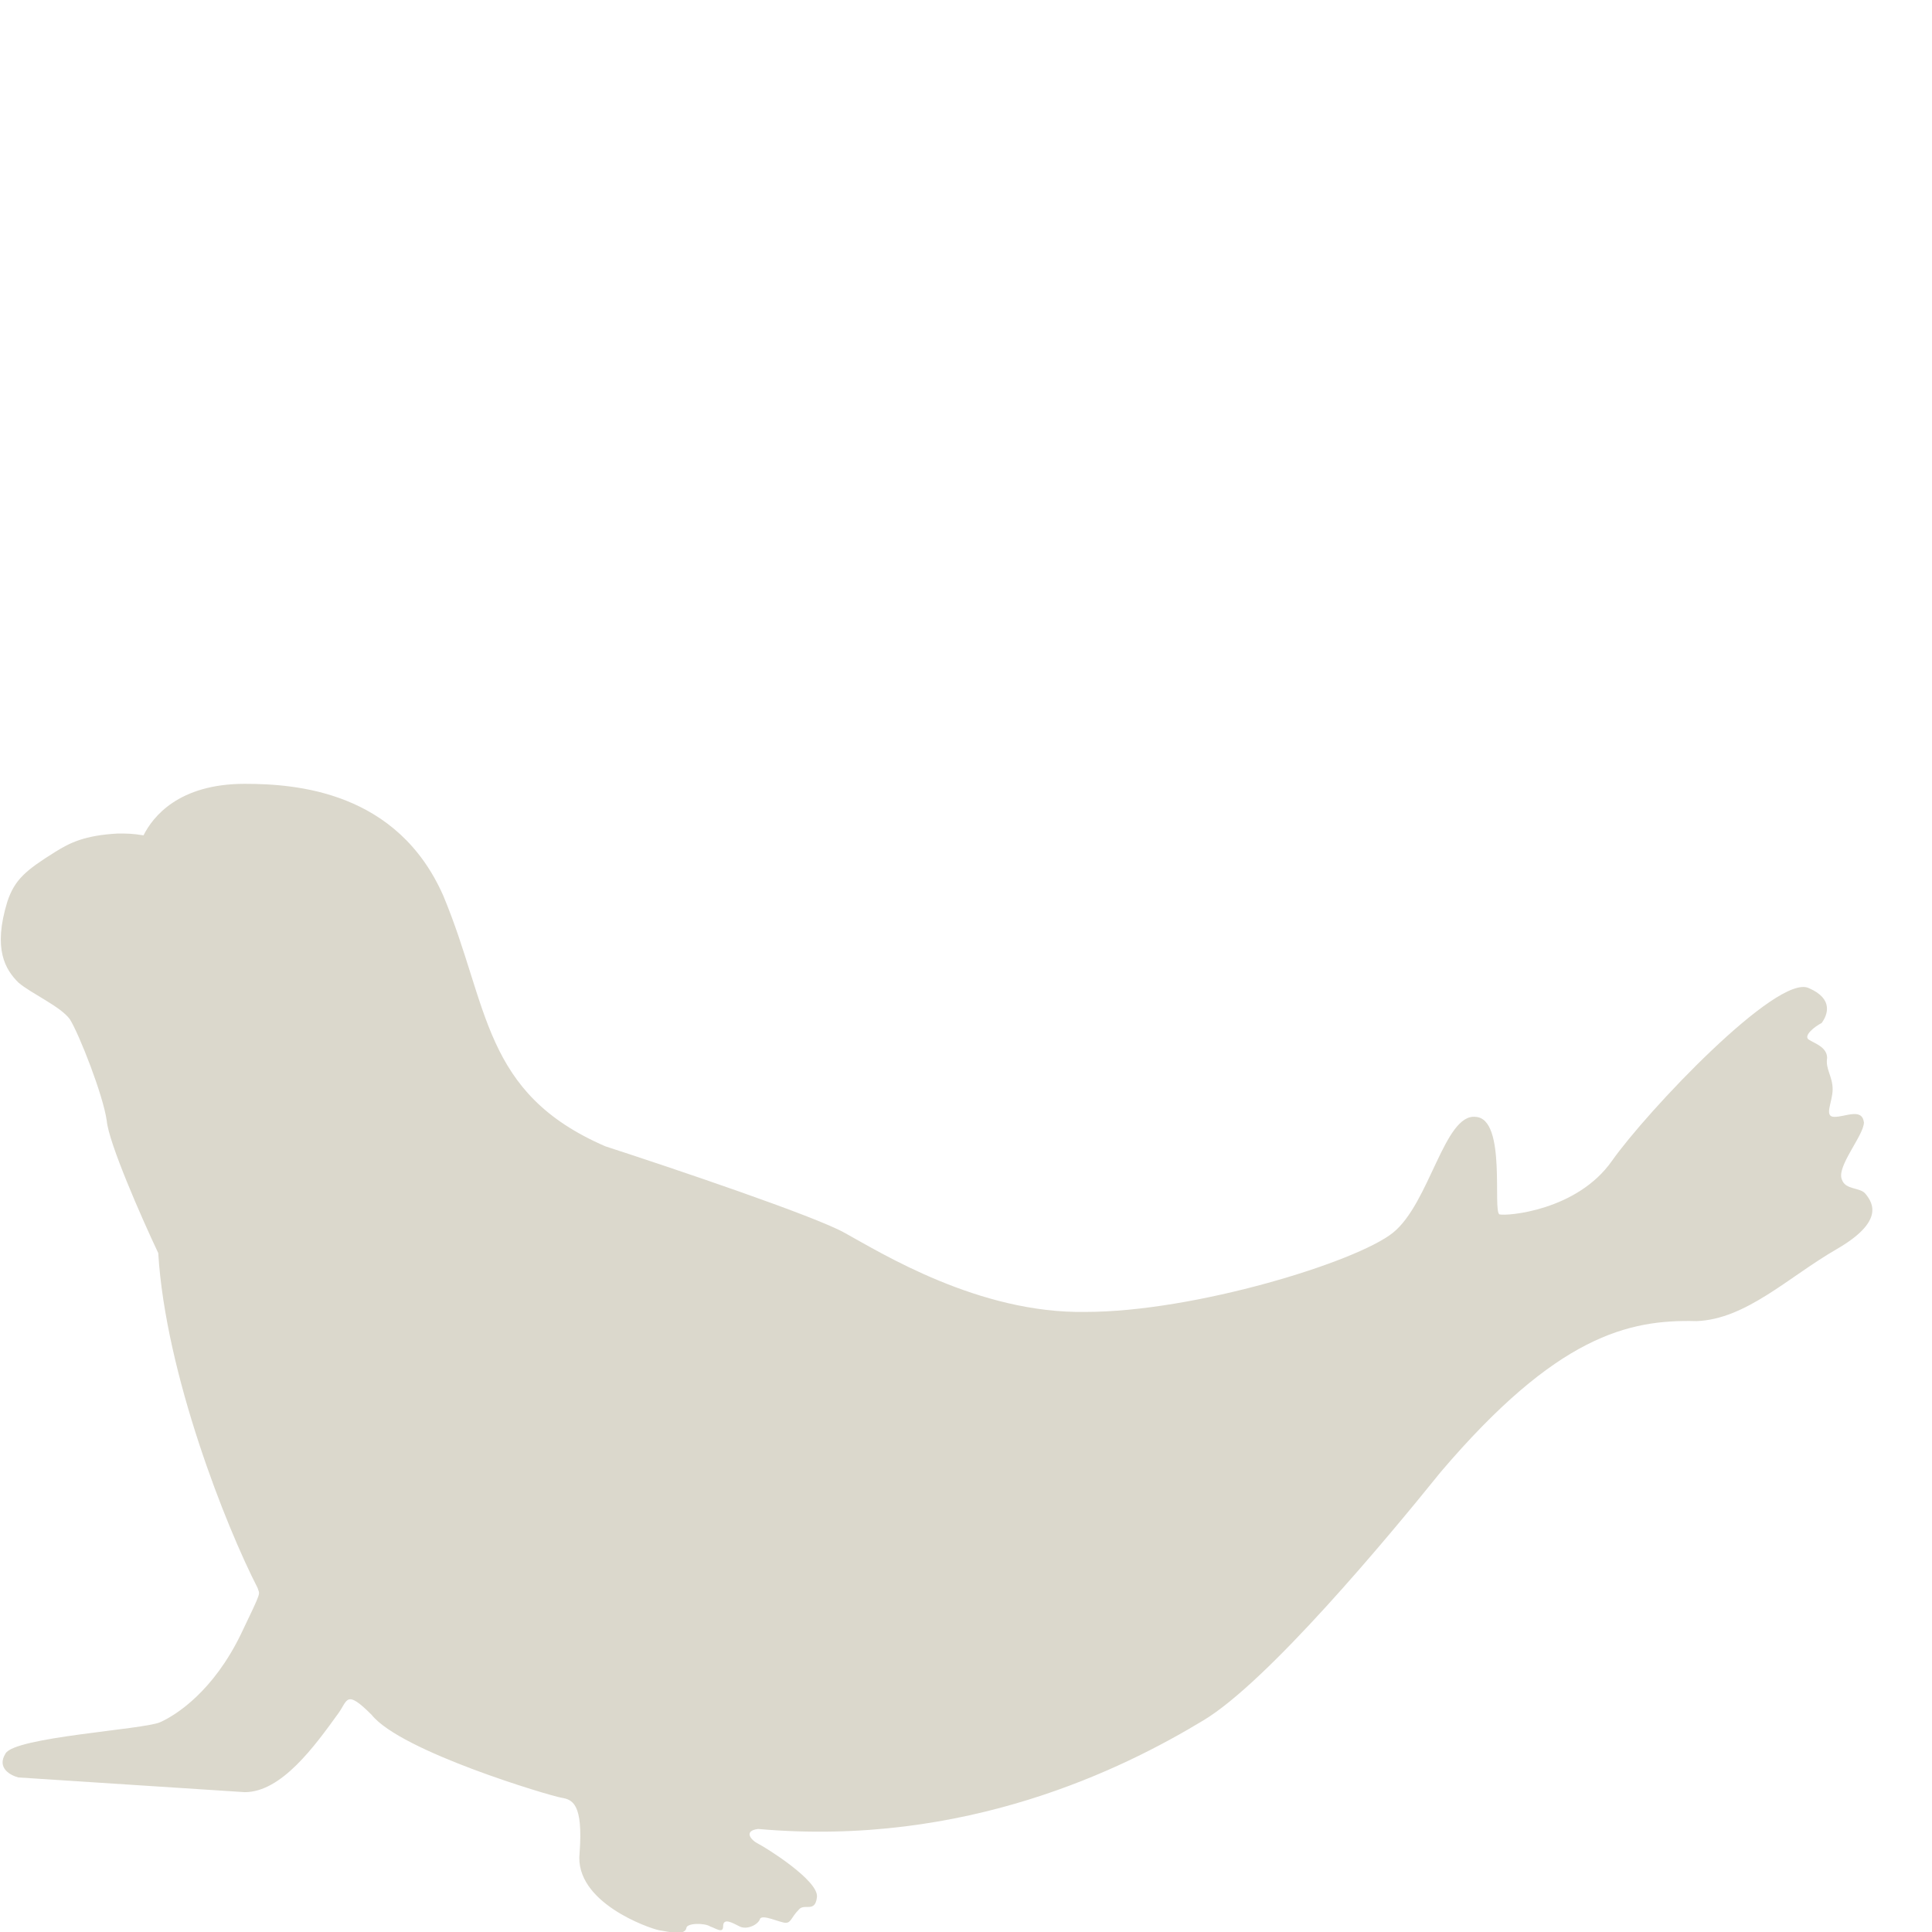 <?xml version="1.0" encoding="utf-8"?>
<!-- Generator: Adobe Illustrator 21.0.2, SVG Export Plug-In . SVG Version: 6.00 Build 0)  -->
<svg version="1.1" id="Layer_1" xmlns="http://www.w3.org/2000/svg" xmlns:xlink="http://www.w3.org/1999/xlink" x="0px" y="0px"
	 viewBox="0 0 105 105" style="enable-background:new 0 0 105 105;" xml:space="preserve">
<style type="text/css">
	.st0{fill:#DBD8CC;}
</style>
<path class="st0" d="M6.4,45.3c-1.8,0.1-2.6,0.5-3.4,1c-1.6,1-2.2,1.5-2.6,2.7c-0.8,2.6-0.1,3.7,0.6,4.4c0.7,0.6,2.3,1.3,2.8,2
	c0.5,0.8,1.8,4.1,2,5.5c0.1,1.2,1.9,5.3,2.8,7.2C9,74.7,12.3,83,14,86.3c0.1,0.4,0.3,0-0.9,2.5c-1.5,3.1-3.5,4.4-4.4,4.8
	c-0.9,0.4-7.9,0.8-8.4,1.7c-0.5,0.8,0.3,1.2,0.7,1.3l12.3,0.8c2,0,3.8-2.5,5.1-4.3c0.5-0.7,0.4-1.3,1.8,0.1c1.6,2,9.7,4.4,10.3,4.5
	s1.2,0.3,1,3c-0.3,2.7,3.8,4.1,4.3,4.2c0.6,0.1,1.4,0.3,1.5-0.1c0-0.3,1-0.3,1.3-0.1c0.3,0.1,0.7,0.4,0.7,0c0-0.5,0.5-0.2,0.9,0
	s1-0.1,1.1-0.4s1.1,0.2,1.4,0.2c0.3,0,0.3-0.3,0.7-0.7c0.3-0.4,0.9,0.2,1-0.7c0.1-0.9-2.8-2.7-3.2-2.9s-0.8-0.7,0-0.8
	c11.3,1,19.9-3.3,24.2-5.9c3.5-2.1,10-9.9,12.9-13.5c6.3-7.4,10.2-8.3,13.9-8.2c2.7-0.1,5-2.4,7.6-3.9c2.6-1.5,2-2.5,1.6-3
	c-0.3-0.4-1.1-0.2-1.3-0.8c-0.3-0.7,1.2-2.4,1.2-3.1c-0.1-0.8-1-0.3-1.6-0.3c-0.6,0-0.1-0.8-0.1-1.5c0-0.7-0.4-1.1-0.3-1.7
	c0-0.6-0.7-0.8-1-1c-0.3-0.2,0.3-0.7,0.7-0.9c0.3-0.4,0.7-1.3-0.7-1.9c-1.7-0.8-8.8,6.7-10.7,9.4c-1.9,2.7-5.7,3-6.1,2.9
	c-0.4-0.1,0.4-5.2-1.3-5.3c-1.7-0.2-2.5,4.7-4.5,6.3s-10.8,4.3-16.7,4.3c-5.8,0.1-11.1-3.2-13.1-4.3c-1.6-0.9-9.3-3.5-13-4.7
	c-6.7-2.9-6.3-7.6-8.8-13.6c-2.5-5.7-8-6.1-10.8-6.1c-3.6,0-5,1.8-5.5,2.8C7.2,45.3,6.9,45.3,6.4,45.3z"/>
</svg>
